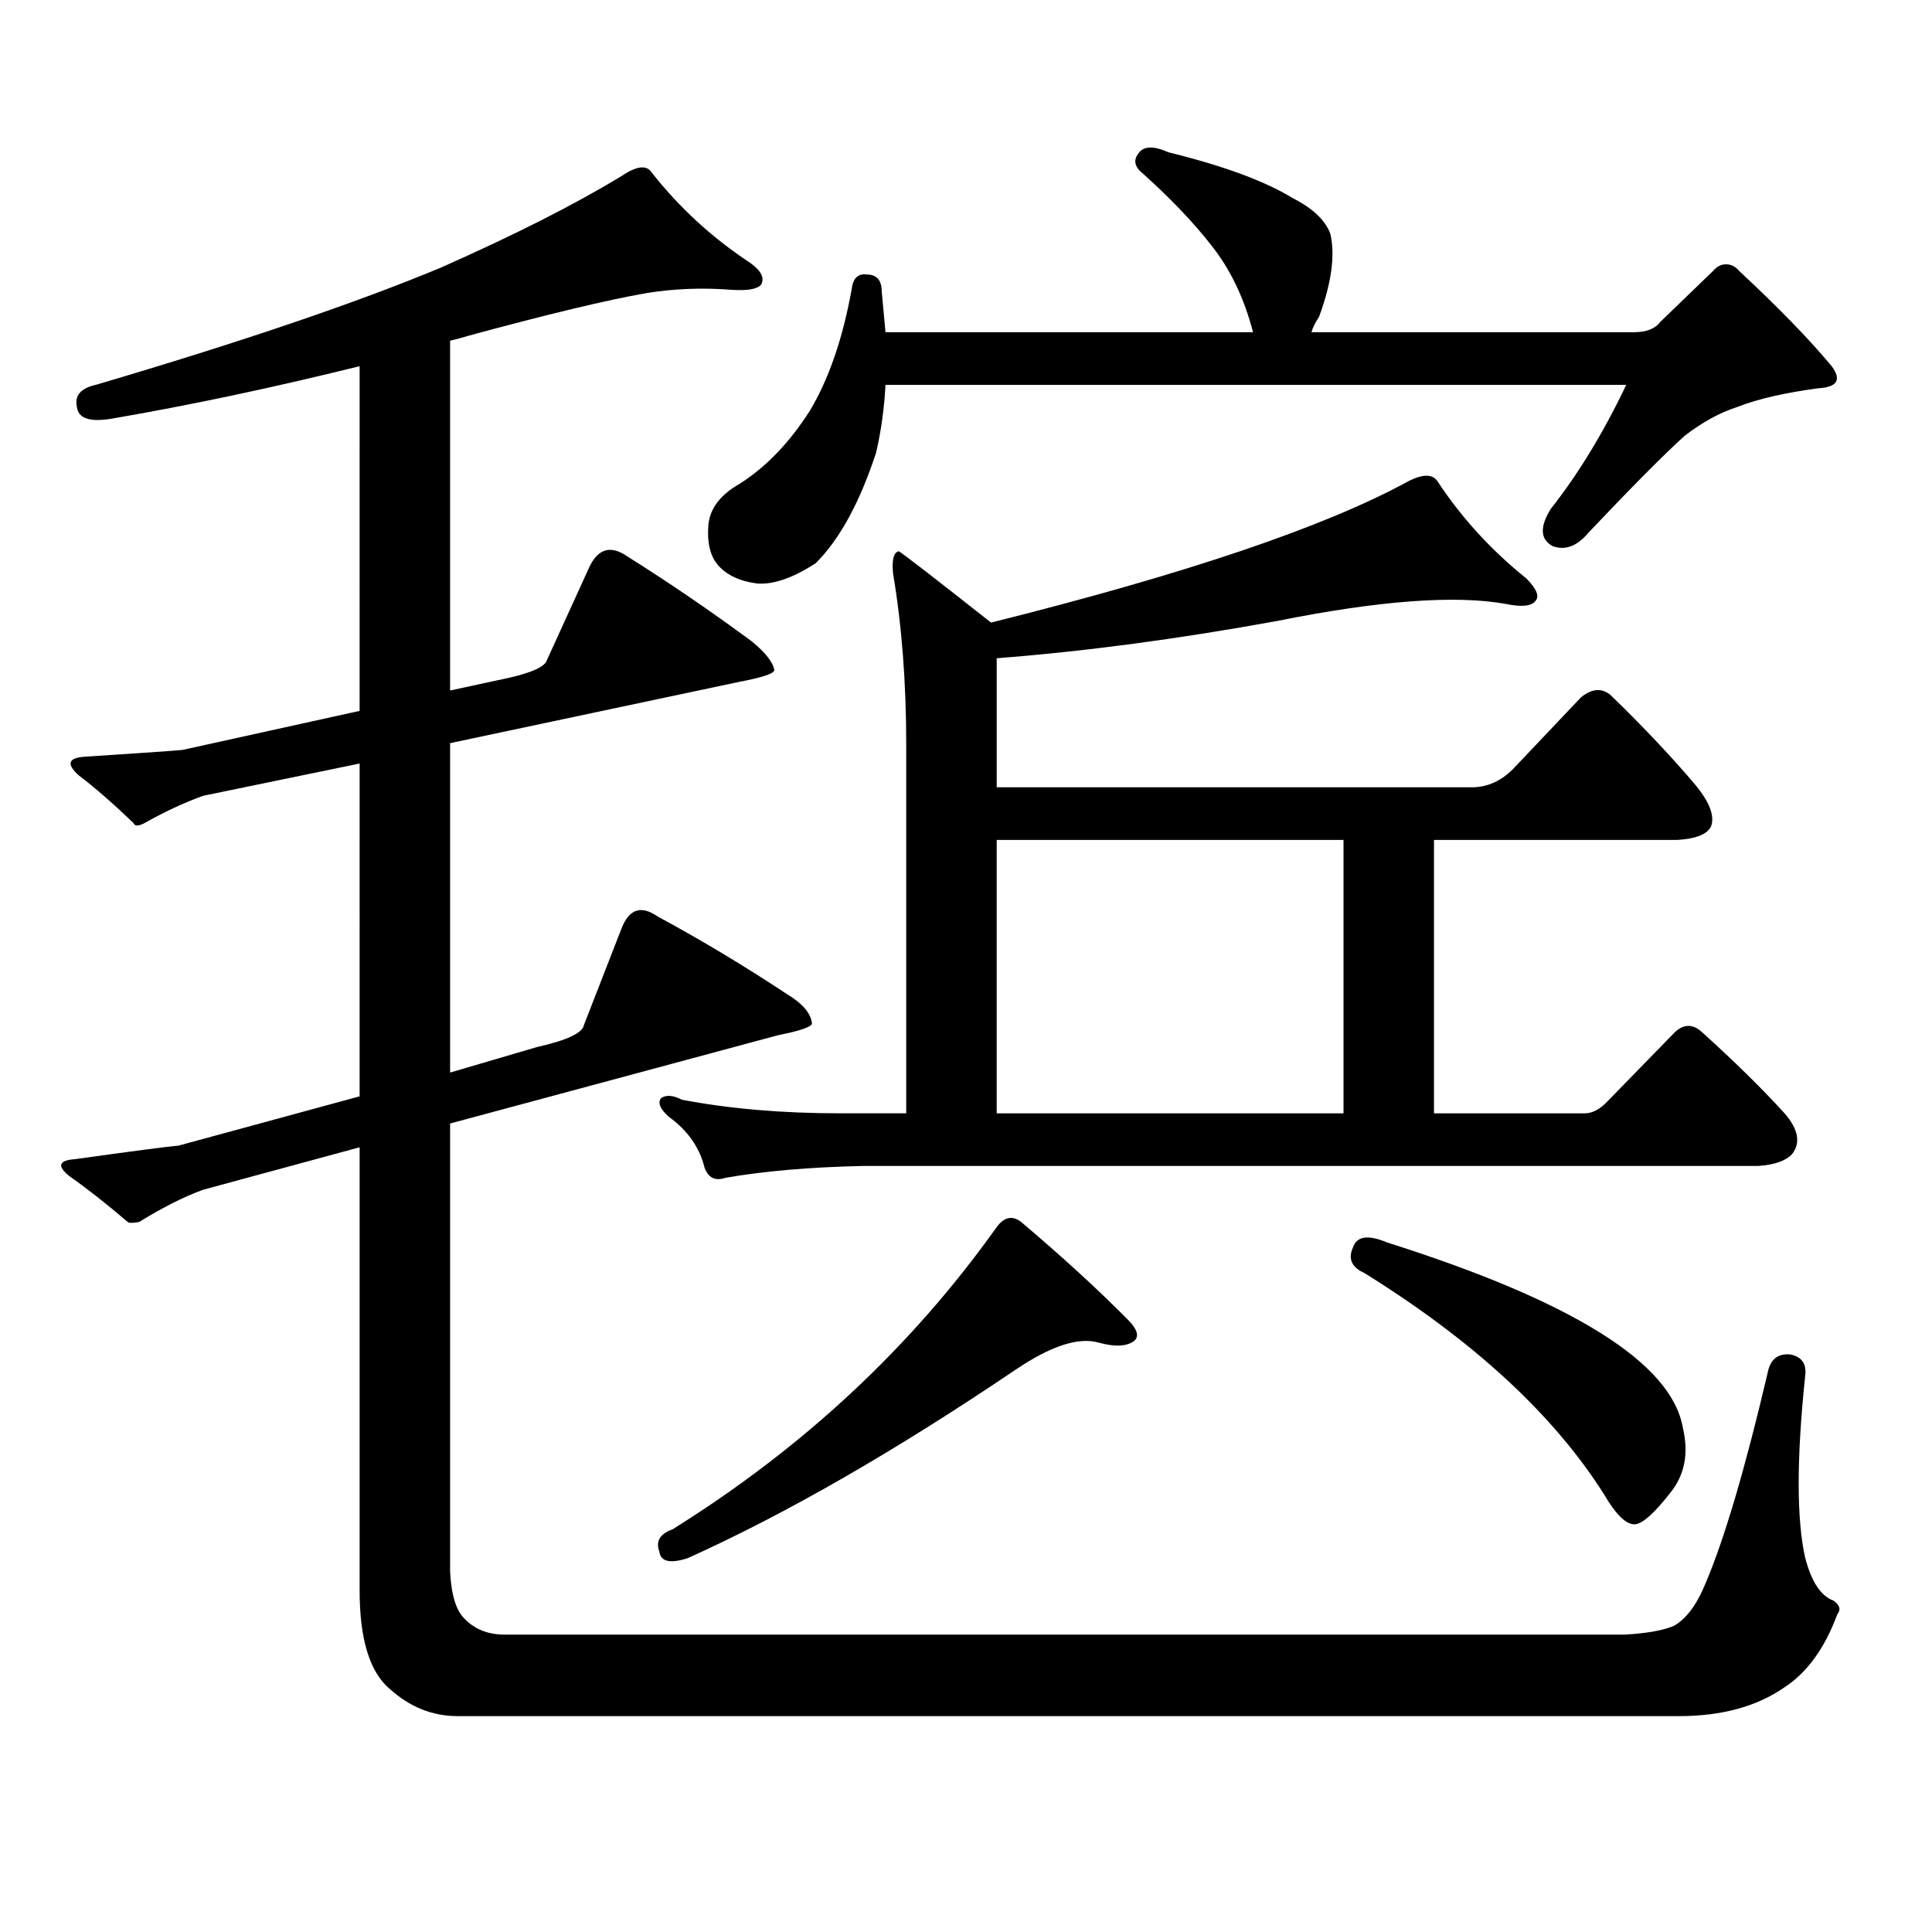 <?xml version="1.0" encoding="utf-8"?>
<!-- Generator: Adobe Illustrator 16.0.0, SVG Export Plug-In . SVG Version: 6.00 Build 0)  -->
<!DOCTYPE svg PUBLIC "-//W3C//DTD SVG 1.1//EN" "http://www.w3.org/Graphics/SVG/1.1/DTD/svg11.dtd">
<svg version="1.1" id="图层_1" xmlns="http://www.w3.org/2000/svg" xmlns:xlink="http://www.w3.org/1999/xlink" x="0px" y="0px"
	 width="1000px" height="1000px" viewBox="0 0 1000 1000" enable-background="new 0 0 1000 1000" xml:space="preserve">
<path d="M236.872,888.265c-13.018,0-24.725-4.697-35.121-14.063c-10.411-8.789-15.609-25.791-15.609-50.977V593.832l-80.974,21.973
	c-9.756,3.516-20.822,9.091-33.17,16.699c-3.262,0.591-5.213,0.591-5.854,0c-11.707-9.956-21.798-17.866-30.243-23.73
	c-6.509-5.273-5.533-8.198,2.927-8.789c29.268-4.092,47.148-6.441,53.657-7.031l93.656-25.488V395.199l-80.974,16.699
	c-9.756,3.516-19.847,8.212-30.243,14.063c-3.262,1.758-5.213,1.758-5.854,0c-11.066-10.547-20.487-18.745-28.292-24.609
	c-6.509-5.85-5.533-9.077,2.927-9.668c27.316-1.758,44.222-2.925,50.73-3.516l91.705-20.215V189.535
	c-44.877,11.137-87.803,20.215-128.777,27.246c-11.066,1.758-16.92-0.288-17.561-6.152c-1.311-5.85,1.951-9.668,9.756-11.426
	c75.44-22.261,134.951-42.476,178.532-60.645c38.368-16.988,69.587-32.808,93.656-47.461c7.805-5.273,13.003-5.85,15.609-1.758
	c14.299,18.169,31.219,33.701,50.73,46.582c5.854,4.106,7.805,7.91,5.854,11.426c-1.951,2.348-7.164,3.227-15.609,2.637
	c-14.969-1.167-29.603-0.577-43.901,1.758c-20.167,3.516-50.73,10.849-91.705,21.973c-3.902,1.181-7.164,2.06-9.756,2.637v181.055
	l24.39-5.273c14.954-2.925,23.414-6.152,25.365-9.668l22.438-49.219c4.543-9.366,11.052-11.124,19.512-5.273
	c21.463,13.486,42.926,28.125,64.389,43.945c7.149,5.864,11.052,10.849,11.707,14.941c0,1.758-6.188,3.818-18.536,6.152
	L232.97,384.652V555.16l44.877-13.184c15.609-3.516,23.734-7.32,24.39-11.426l19.512-50.098c3.902-9.956,10.076-12.002,18.536-6.152
	c22.759,12.305,45.197,25.791,67.315,40.43c7.805,4.697,12.027,9.668,12.683,14.941c0,1.758-5.854,3.818-17.561,6.152
	L232.97,581.527v232.031c0.641,12.305,3.247,20.503,7.805,24.609c5.198,5.273,12.027,7.91,20.487,7.91H840.76
	c11.052-0.591,19.512-2.06,25.365-4.395c6.494-3.516,12.027-10.849,16.585-21.973c9.756-22.852,20.487-59.175,32.194-108.984
	c1.296-7.031,5.198-10.245,11.707-9.668c5.854,1.181,8.445,4.697,7.805,10.547c-4.558,43.369-4.558,74.995,0,94.922
	c3.247,12.305,8.125,19.624,14.634,21.973c3.247,2.334,3.902,4.683,1.951,7.031c-6.509,17.578-15.609,30.171-27.316,37.793
	c-14.313,9.956-32.529,14.941-54.633,14.941H236.872z M528.572,632.504c21.463,18.169,39.999,35.156,55.608,50.977
	c4.543,4.697,5.519,8.212,2.927,10.547c-3.902,2.939-10.091,3.227-18.536,0.879c-10.411-2.925-24.725,1.758-42.926,14.063
	c-62.438,42.188-119.021,74.707-169.752,97.559c-9.115,2.925-13.993,1.758-14.634-3.516c-1.951-5.273,0.32-9.091,6.829-11.426
	c67.636-42.188,123.564-94.331,167.801-156.445C519.792,629.867,524.015,628.988,528.572,632.504z M831.979,570.101l35.121-36.035
	c4.543-4.092,9.101-4.092,13.658,0c16.905,15.244,31.219,29.306,42.926,42.188c7.149,8.212,8.445,15.244,3.902,21.094
	c-3.262,3.516-9.115,5.576-17.561,6.152H446.623c-27.316,0.591-51.065,2.637-71.218,6.152c-5.213,1.758-8.78,0-10.731-5.273
	c-2.606-10.547-8.78-19.336-18.536-26.367c-4.558-4.092-5.854-7.32-3.902-9.668c2.592-1.758,6.174-1.456,10.731,0.879
	c24.71,4.697,52.026,7.031,81.949,7.031h34.146V385.531c0-32.217-2.286-61.812-6.829-88.77c-0.655-7.031,0.32-10.835,2.927-11.426
	c0.641,0,16.585,12.305,47.804,36.914c100.806-25.186,172.679-49.507,215.604-72.949c7.805-4.092,13.003-4.092,15.609,0
	c12.348,18.759,27.637,35.458,45.853,50.098c5.198,5.273,6.829,9.091,4.878,11.426c-1.951,2.939-7.164,3.516-15.609,1.758
	c-26.021-4.683-65.364-1.758-118.046,8.789c-51.386,9.38-99.845,15.82-145.362,19.336v66.797h245.848
	c8.445,0,15.93-3.516,22.438-10.547l34.146-36.035c5.854-4.683,11.052-4.971,15.609-0.879
	c16.905,16.411,31.539,31.943,43.901,46.582c7.149,8.789,9.756,15.82,7.805,21.094c-1.951,4.106-7.805,6.455-17.561,7.031H742.226
	v141.504h78.047C824.175,576.254,828.077,574.208,831.979,570.101z M453.452,234.359c-8.46,25.791-18.871,44.824-31.219,57.129
	c-11.707,7.622-21.798,11.137-30.243,10.547c-9.115-1.167-15.944-4.395-20.487-9.668c-3.902-4.683-5.533-11.426-4.878-20.215
	c0.641-8.789,6.174-16.109,16.585-21.973c13.658-8.789,25.686-21.382,36.097-37.793c9.756-16.397,16.905-37.202,21.463-62.402
	c0.641-5.85,3.247-8.487,7.805-7.91c5.198,0,7.805,2.939,7.805,8.789l1.951,21.094h190.239
	c-4.558-17.578-11.707-32.52-21.463-44.824c-9.115-11.714-20.822-24.019-35.121-36.914c-4.558-3.516-5.533-7.031-2.927-10.547
	c2.592-4.092,7.805-4.395,15.609-0.879c28.612,7.031,50.075,14.941,64.389,23.73c10.396,5.273,16.905,11.426,19.512,18.457
	c2.592,11.137,0.641,25.488-5.854,43.066c-1.951,2.939-3.262,5.576-3.902,7.91h166.825c6.494,0,11.052-1.758,13.658-5.273
	l27.316-26.367c1.951-2.334,4.223-3.516,6.829-3.516c2.592,0,4.878,1.181,6.829,3.516c20.152,18.759,36.097,35.156,47.804,49.219
	c5.198,7.031,2.927,10.849-6.829,11.426c-17.561,2.348-31.554,5.576-41.95,9.668c-9.115,2.939-18.216,7.91-27.316,14.941
	c-10.411,9.38-26.996,26.079-49.755,50.098c-5.854,7.031-12.042,9.38-18.536,7.031c-6.509-3.516-6.829-9.956-0.976-19.336
	c14.299-18.155,27.316-39.551,39.023-64.16H458.33C457.675,211.508,456.044,223.236,453.452,234.359z M515.89,576.254h179.508
	V434.75H515.89V576.254z M700.275,645.687c1.951-5.85,7.805-6.729,17.561-2.637c96.248,30.473,147.313,62.402,153.167,95.801
	c3.247,13.486,0.976,24.898-6.829,34.277c-7.805,9.956-13.658,15.23-17.561,15.82c-4.558,0.577-10.091-4.697-16.585-15.82
	c-26.021-41.006-67.315-79.102-123.899-114.258C699.62,655.946,697.669,651.551,700.275,645.687z"/>
</svg>

